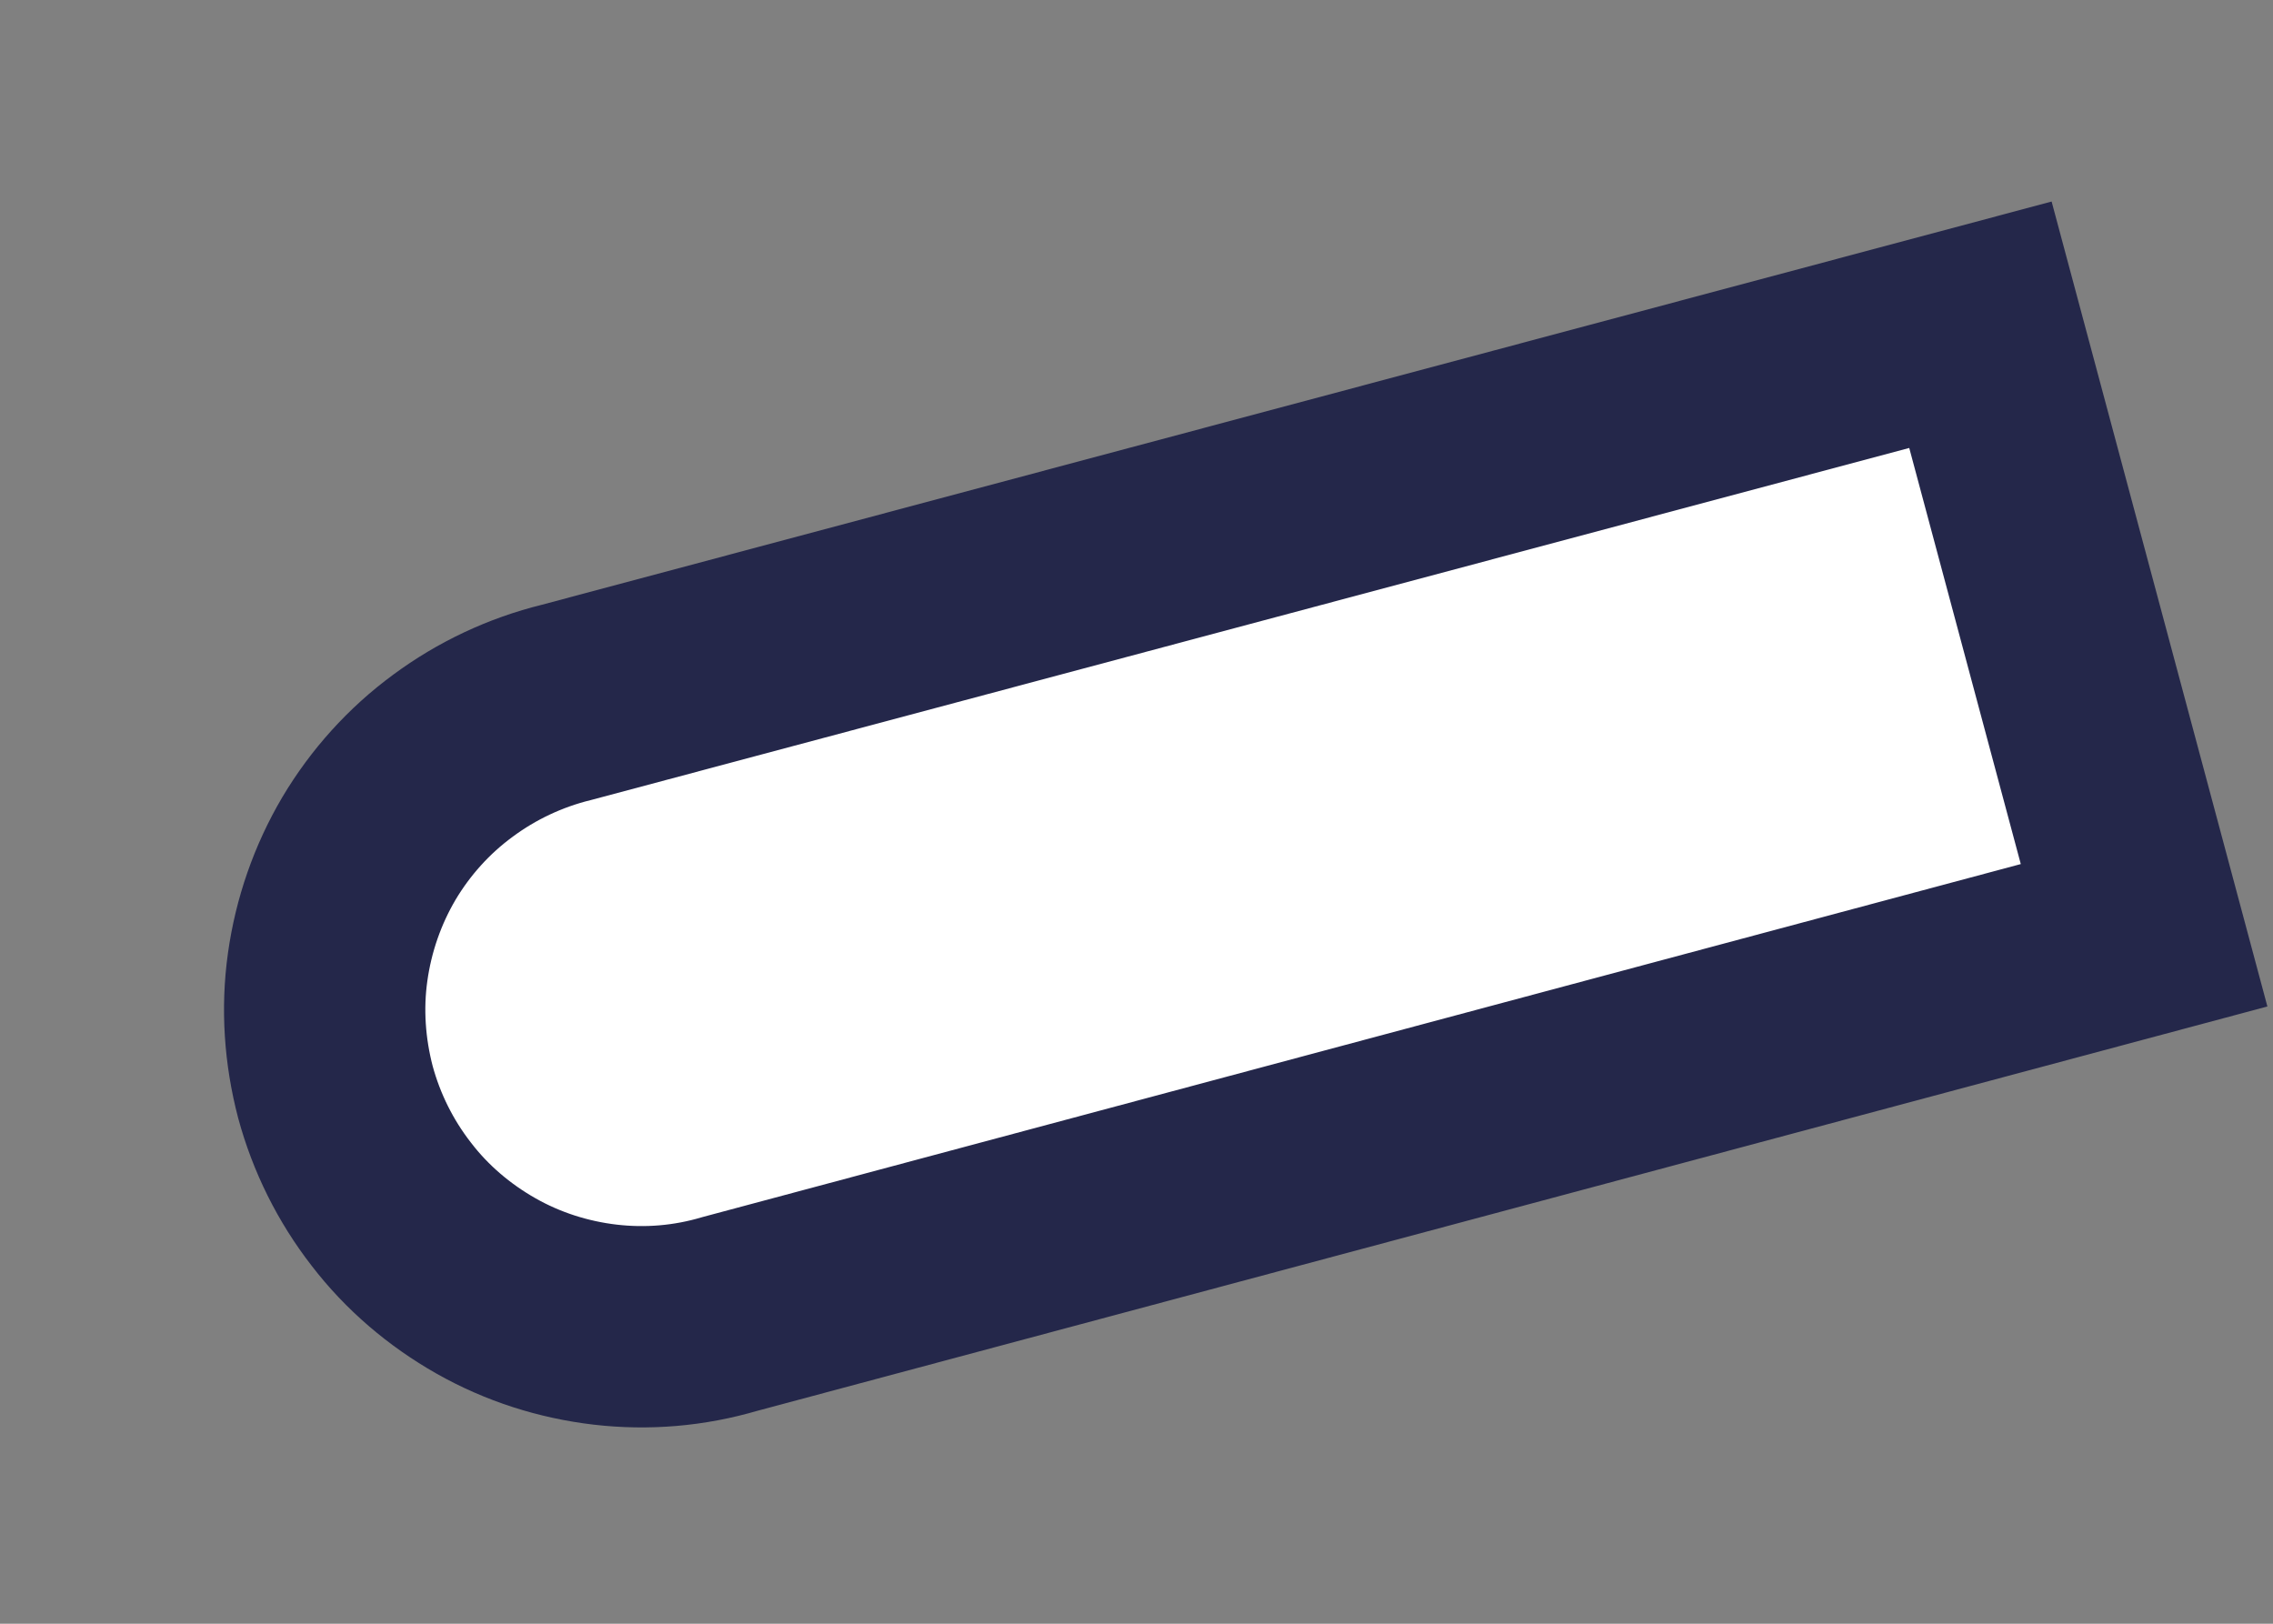 <?xml version="1.0" encoding="utf-8"?>
<svg xmlns="http://www.w3.org/2000/svg" fill="none" height="100%" overflow="visible" preserveAspectRatio="none" style="display: block;" viewBox="0 0 7 5" width="100%">
<rect x="0" y="0" width="7" height="5" fill="#808080" stroke="none"/>
<path d="M6.603 2.88L6.099 1L1.744 2.163C1.618 2.194 1.499 2.25 1.395 2.327C1.29 2.404 1.202 2.502 1.136 2.613C1.07 2.725 1.027 2.849 1.009 2.978C0.991 3.106 1 3.237 1.033 3.363C1.067 3.488 1.125 3.605 1.205 3.708C1.284 3.811 1.384 3.896 1.497 3.96C1.61 4.024 1.735 4.064 1.864 4.079C1.993 4.094 2.123 4.083 2.248 4.046L6.603 2.88Z" fill="white" id="Vector" stroke="#24274A" stroke-linecap="round" stroke-width="0.62"/>
</svg>